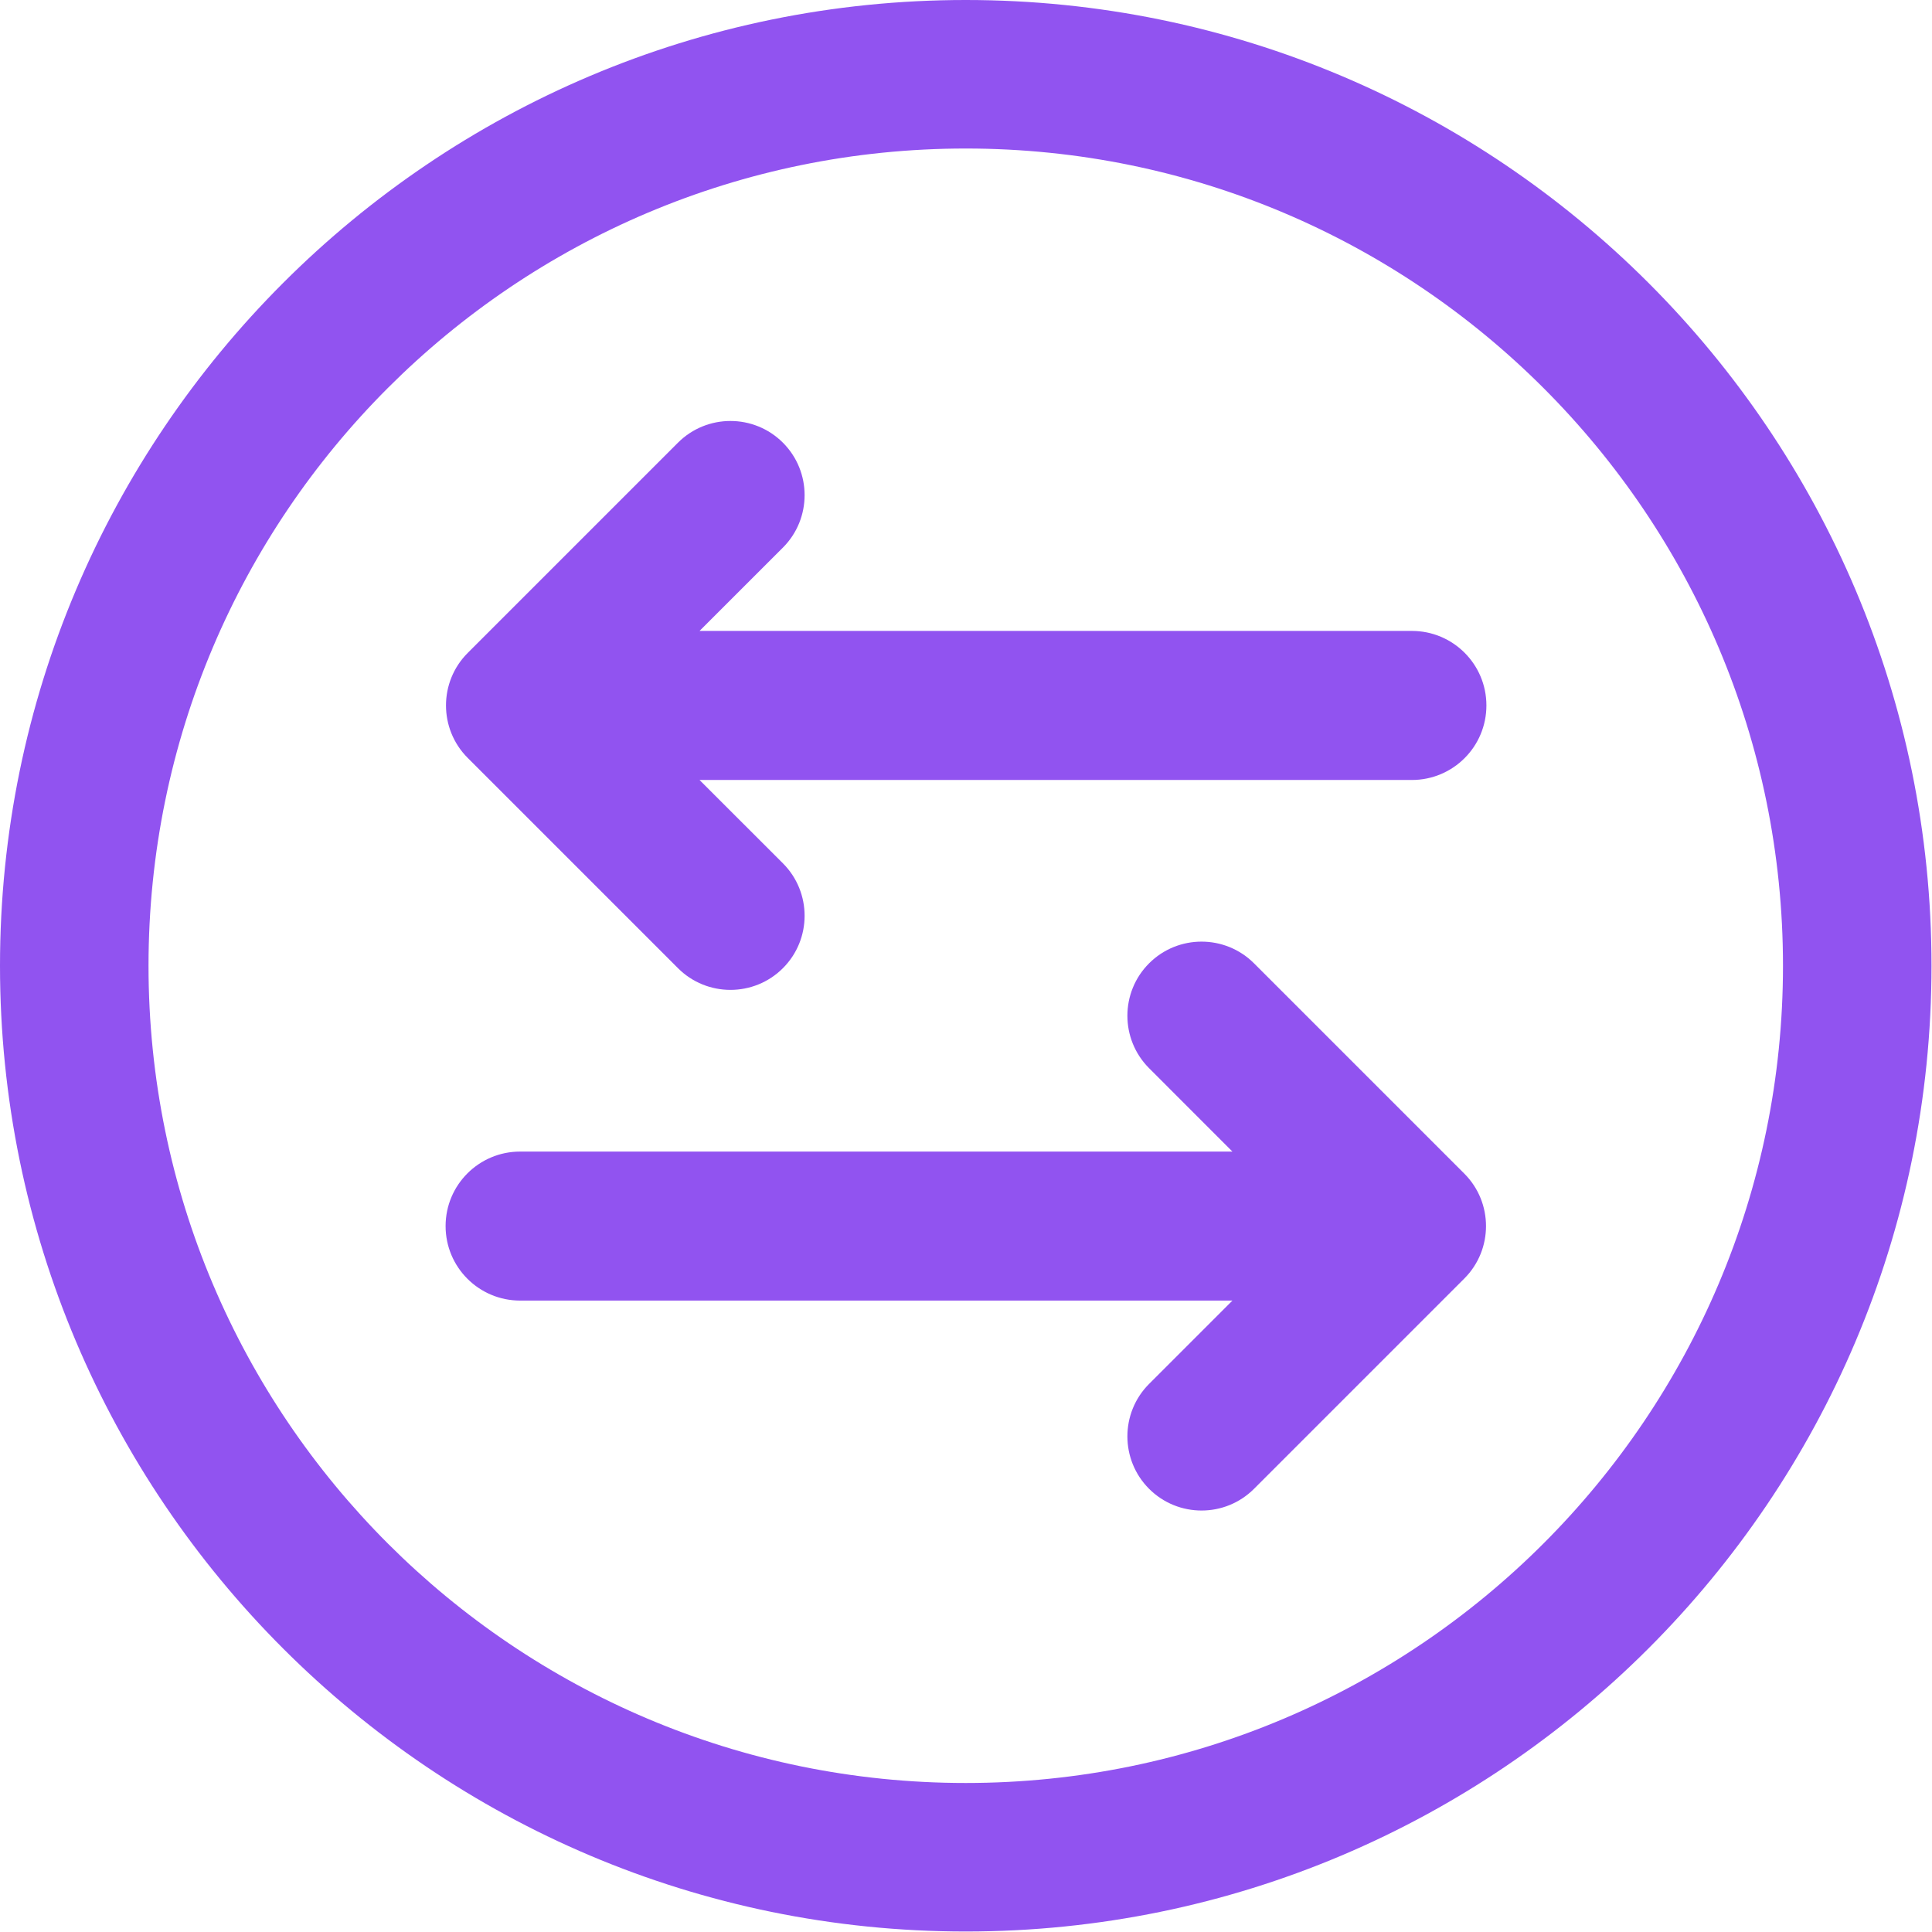 <svg width="39" height="39" viewBox="0 0 39 39" fill="none" xmlns="http://www.w3.org/2000/svg">
<g clip-path="url(#clip0_93_302)">
<path fill-rule="evenodd" clip-rule="evenodd" d="M19.495 0C8.738 0 0 8.738 0 19.495C0 30.252 8.738 38.99 19.495 38.99C30.252 38.99 38.99 30.252 38.99 19.495C38.99 8.738 30.262 0 19.495 0ZM19.495 2.998C28.599 2.998 35.992 10.391 35.992 19.495C35.992 28.599 28.599 35.992 19.495 35.992C10.391 35.992 2.998 28.609 2.998 19.495C2.998 10.381 10.391 2.998 19.495 2.998ZM24.878 23.246H10.5C9.668 23.246 8.995 23.919 8.995 24.75C8.995 25.581 9.668 26.254 10.5 26.254H24.878L23.196 27.936C22.612 28.52 22.612 29.47 23.196 30.054C23.78 30.638 24.73 30.638 25.314 30.054L29.559 25.809C30.143 25.225 30.143 24.275 29.559 23.691L25.314 19.446C24.73 18.862 23.78 18.862 23.196 19.446C22.612 20.029 22.612 20.979 23.196 21.563L24.878 23.246ZM14.121 15.745H28.5C29.332 15.745 30.005 15.072 30.005 14.24C30.005 13.409 29.332 12.736 28.5 12.736H14.121L15.804 11.054C16.388 10.47 16.388 9.52 15.804 8.936C15.22 8.352 14.27 8.352 13.686 8.936L9.441 13.181C8.857 13.765 8.857 14.715 9.441 15.299L13.686 19.544C14.27 20.128 15.22 20.128 15.804 19.544C16.388 18.961 16.388 18.011 15.804 17.427L14.121 15.745Z" fill="#9153F0"/>
</g>
<defs>
<clipPath id="clip0_93_302">
<rect width="39" height="39" fill="white"/>
</clipPath>
</defs>
</svg>
